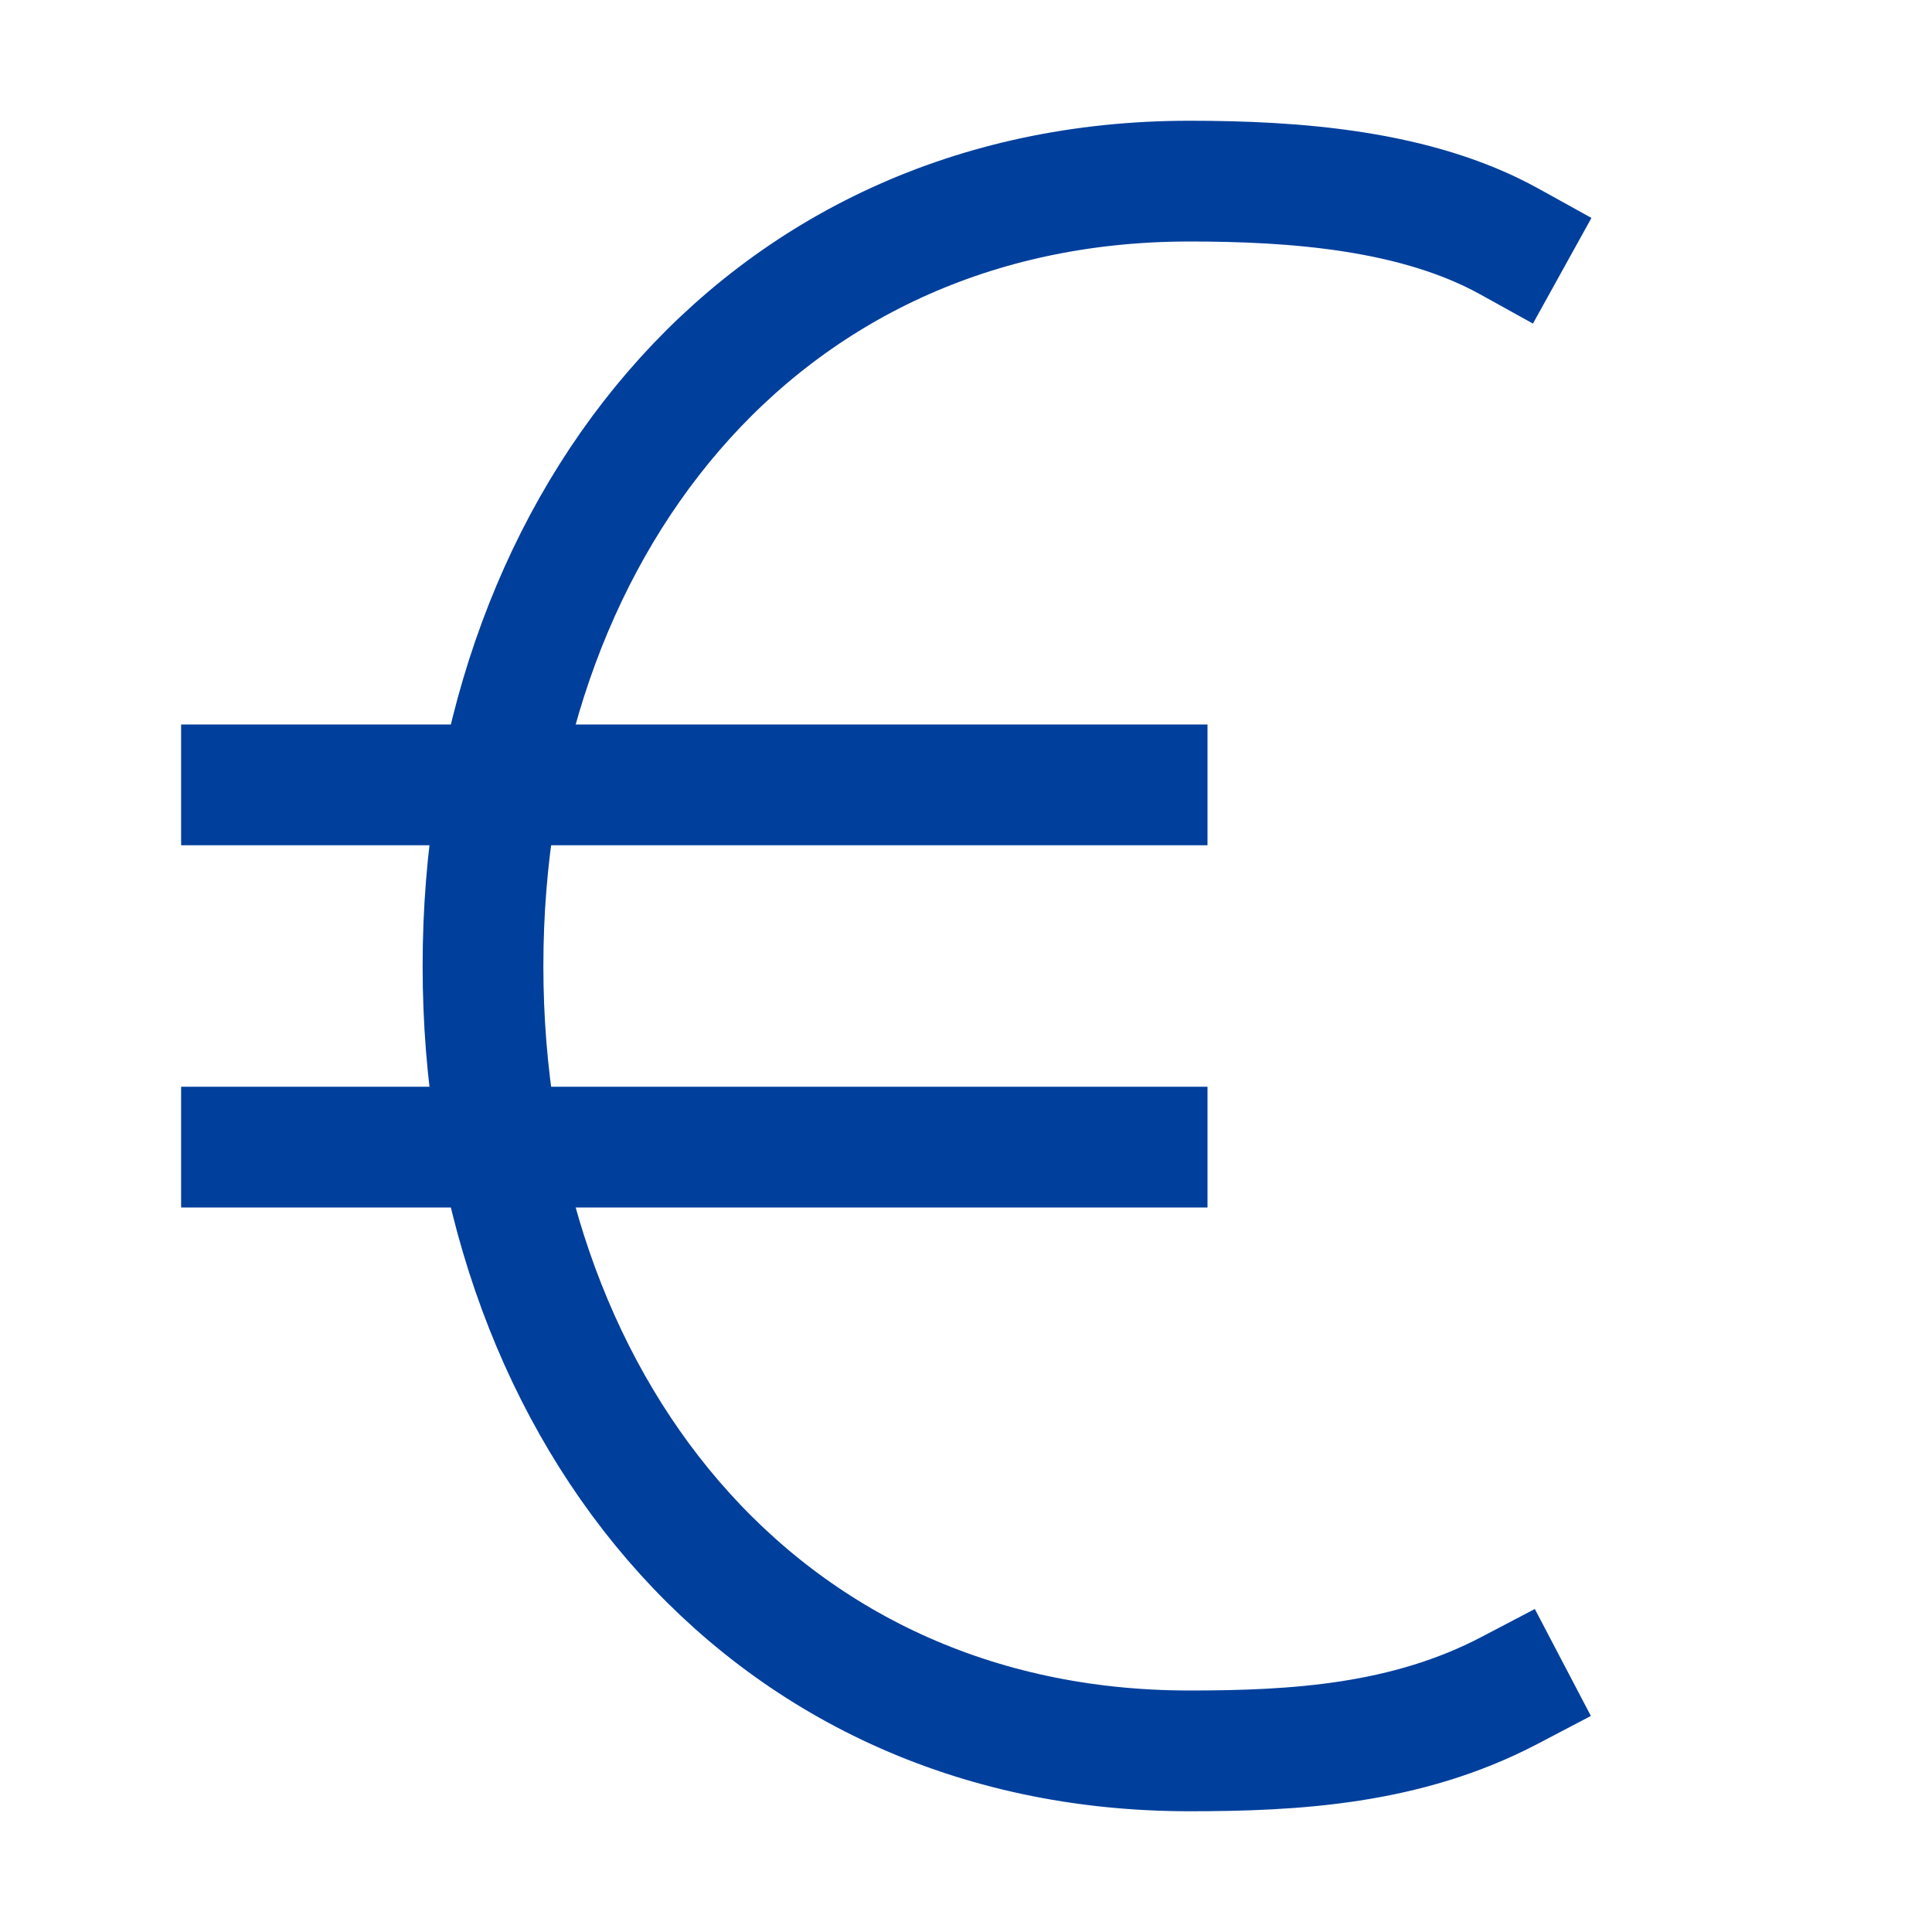 <svg xmlns="http://www.w3.org/2000/svg" x="0" y="0" width="32" height="32" viewBox="0 0 32 32"><title>32px_currency euro</title><g class="nc-icon-wrapper" fill="#003f9c"><path fill="none" stroke="#003f9c" stroke-width="2" stroke-linecap="square" stroke-miterlimit="10" d="M25 28c-1.706.894-3.551 1-5.3 1C12.52 29 8 23.18 8 16S12.52 3 19.7 3c1.747 0 3.758.146 5.3 1" stroke-linejoin="miter"/><path fill="none" stroke="#003f9c" stroke-width="2" stroke-linecap="square" stroke-miterlimit="10" stroke-linejoin="miter" d="M4 13h15"/><path fill="none" stroke="#003f9c" stroke-width="2" stroke-linecap="square" stroke-miterlimit="10" stroke-linejoin="miter" d="M4 19h15"/></g></svg>